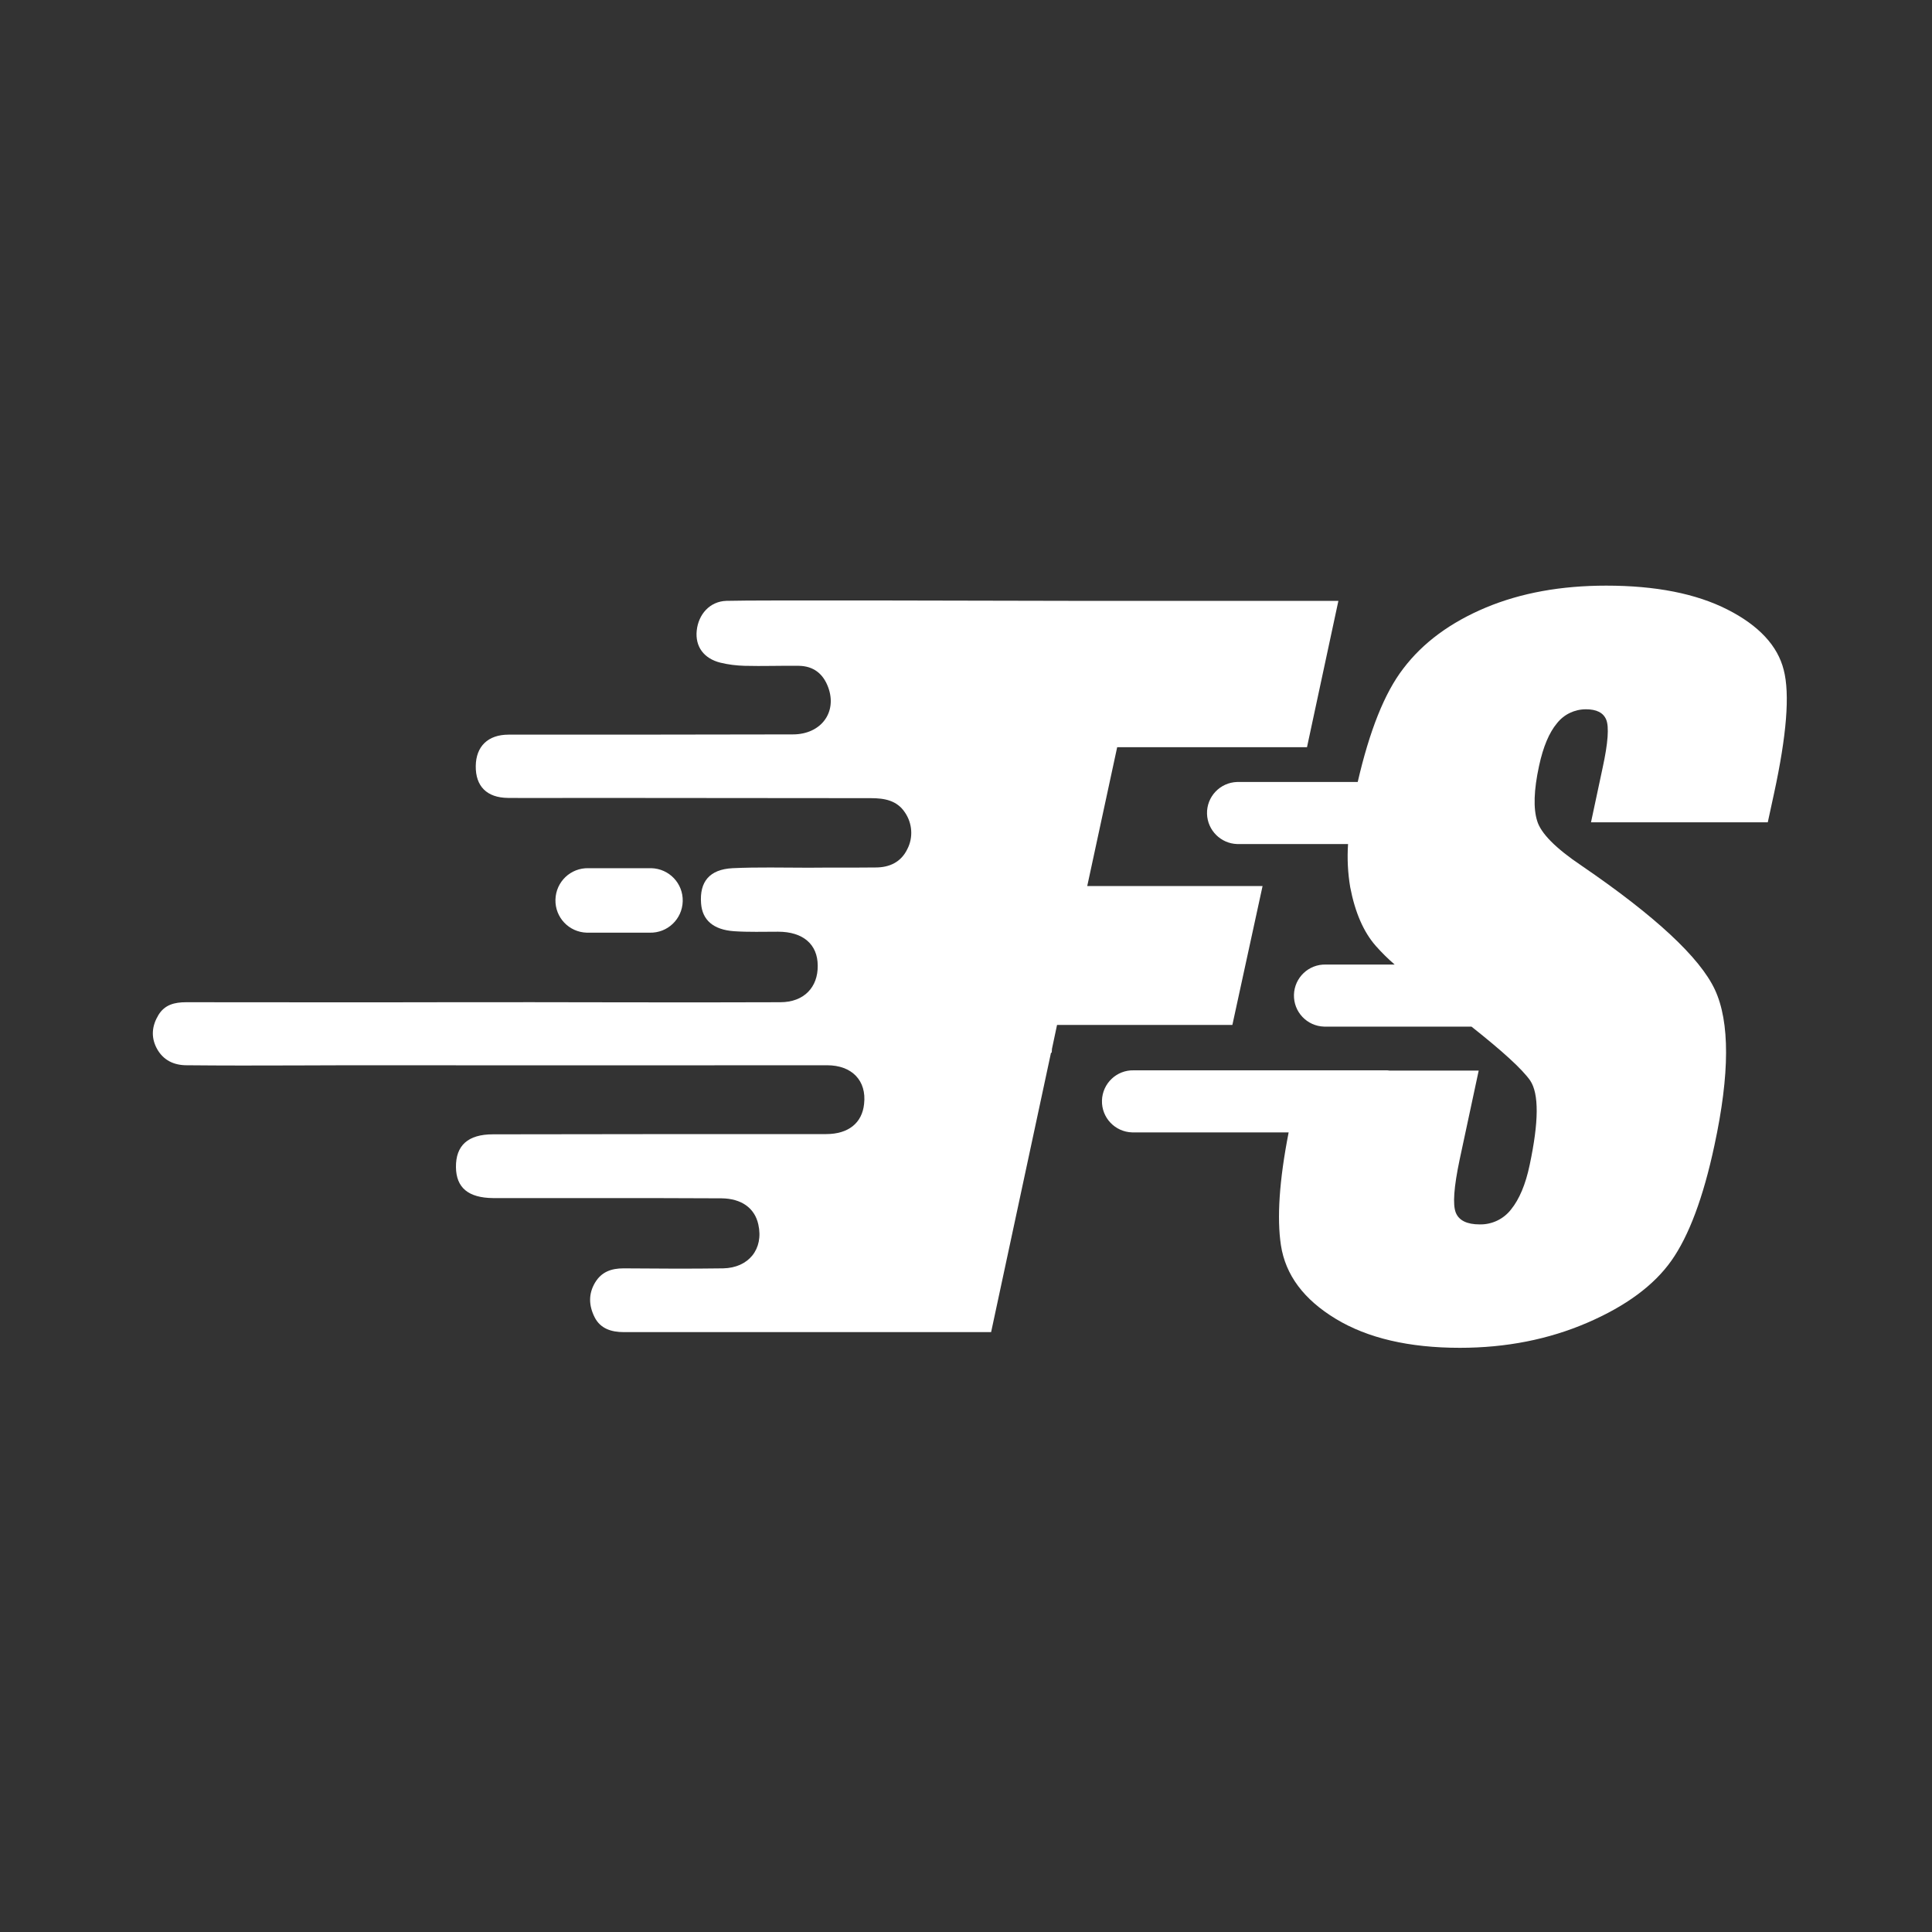 <?xml version="1.0" encoding="utf-8"?>
<!-- Generator: Adobe Illustrator 25.4.1, SVG Export Plug-In . SVG Version: 6.00 Build 0)  -->
<svg version="1.1" id="Layer_1" xmlns="http://www.w3.org/2000/svg" xmlns:xlink="http://www.w3.org/1999/xlink" x="0px" y="0px"
	 viewBox="0 0 800 800" style="enable-background:new 0 0 800 800;" xml:space="preserve">
<rect x="0" y="0" width="800" height="800" fill="#333333" stroke="none"/>
<style type="text/css">
	.st0{fill-rule:evenodd;clip-rule:evenodd;fill:#FFFFFF;}
</style>
<path class="st0" d="M738.6,277.4c-2.5-10-10.3-18.4-23.3-25c-13-6.6-29.7-9.9-50.2-9.9c-18.7,0-35.3,3-49.9,9.1
	c-14.5,6.1-25.9,14.4-34.1,25.2c-7.8,10.1-14,25.8-18.9,47h-49.9c-7.1,0.2-12.7,6.1-12.5,13.2c0.2,6.8,5.7,12.3,12.5,12.5h45.9
	c-0.4,6-0.1,12,0.9,17.9c2,10.4,5.5,18.5,10.6,24.3c2.4,2.7,5,5.3,7.8,7.7H549c-7.1-0.2-13,5.4-13.2,12.5c-0.2,7.1,5.4,13,12.5,13.2
	c0.2,0,0.5,0,0.7,0h60.3c12.9,10.2,21,17.6,24.3,22.3c3.7,5.5,3.6,17.1-0.2,35c-1.7,8.1-4.3,14.2-7.7,18.4c-3.1,4-7.9,6.3-13,6.2
	c-5.2,0-8.6-1.6-9.9-4.9s-0.8-10.5,1.6-21.9l7.9-36.9h-37c-0.3,0-0.5-0.1-0.8-0.1h-105c-7.1-0.2-13,5.4-13.2,12.5
	c-0.2,7.1,5.4,13,12.5,13.2c0.2,0,0.5,0,0.7,0h64.1c-3.9,19.9-4.9,35.5-3.2,46.7c1.9,12.4,9.5,22.5,22.7,30.5s30.4,12,51.4,12
	c19.2,0,36.8-3.5,52.8-10.4c16-6.9,27.6-15.5,34.8-25.7c7.2-10.2,13.2-26.1,17.8-47.7c6.4-29.7,6.4-51.2,0.2-64.5
	c-6.2-13.3-24.7-30.5-55.3-51.4c-10.7-7.2-16.8-13.4-18.3-18.5c-1.6-5.1-1.4-12.7,0.8-22.8c1.7-7.9,4.2-13.8,7.4-17.6
	c2.9-3.7,7.3-5.8,12-5.8c4.4,0,7.2,1.4,8.4,4.3s0.8,9.5-1.5,20l-4.8,22.5h73.2l2.6-12C739.8,304.5,741.2,287.4,738.6,277.4z"/>
<path class="st0" d="M522.8,366.9h-72.6l12.4-57.5h78.6l13-60.6H442.4c-17.1,0-130.9-0.4-141.6,0c-6.9,0.2-11.6,5.6-12.3,12.3
	c-0.7,6.7,3,11.6,9.8,13.3c3.3,0.8,6.6,1.2,10,1.3c7.5,0.2,15-0.1,22.5,0c6,0.1,10,3.2,12.1,8.8c3.9,10.4-2.9,19.6-14.6,19.6
	c-39.2,0.1-78.4,0.1-117.7,0.1c-8.6,0-13.5,4.9-13.6,13c-0.1,8.4,4.6,13.1,13.3,13.2c10.5,0.1,21,0,31.6,0
	c39.6,0,79.2,0.1,118.7,0.1c5.6,0,10.8,0.9,14.1,5.9c3.1,4.5,3.5,10.4,1,15.2c-2.6,5.4-7.4,7.6-13.1,7.6c-9.2,0.1-18.5,0-27.8,0.1
	c-10.5,0-21-0.3-31.5,0.2c-9.5,0.5-13.7,5.6-13,14.6c0.5,6.8,5,10.9,13.7,11.5c6,0.4,12.1,0.2,18.2,0.2c10.3,0,16.4,5.2,16.4,14.1
	c0.1,8.8-5.6,15.1-15.5,15.1c-45.6,0.2-91.3-0.1-136.9,0c-36.3,0.1-72.7,0-109.1,0c-4.8,0-8.9,1-11.5,5.3s-3.2,8.9-0.8,13.6
	c2.7,5.2,7.3,7.2,12.5,7.2c30.1,0.3,60.2-0.1,90.3,0c58.3,0.1,116.6,0,174.9,0c10.3,0,16.4,6.4,15.3,16c-0.8,7.9-6.5,12.5-15.7,12.5
	c-46,0-92,0-138,0.1c-10.3,0-15.4,4.6-15.3,13.6c0.1,8.5,5.1,12.7,15.4,12.8c14.6,0,29.2,0,43.8,0c16.9,0,33.9,0,50.8,0.1
	c8.2,0.1,13.7,4,15.2,10.8c2.3,10.2-4,18-14.6,18.2c-13.7,0.2-27.4,0.1-41.2,0c-5,0-9.1,1.4-11.8,5.9c-2.8,4.7-2.6,9.5-0.2,14.3
	s7,6.2,12.1,6.2c26.9,0,53.7,0,80.6,0l0,0h71.5l24.8-115.7h0.3l0.1-1.6l2.1-9.9h72.6L522.8,366.9z"/>
<path class="st0" d="M269,386.2c7.4,0.2,13.5-5.6,13.7-13c0.2-7.4-5.6-13.5-13-13.7c-0.2,0-0.5,0-0.7,0h-25.3
	c-7.4-0.2-13.5,5.6-13.7,13c-0.2,7.4,5.6,13.5,13,13.7c0.2,0,0.5,0,0.7,0H269z"/>
</svg>
